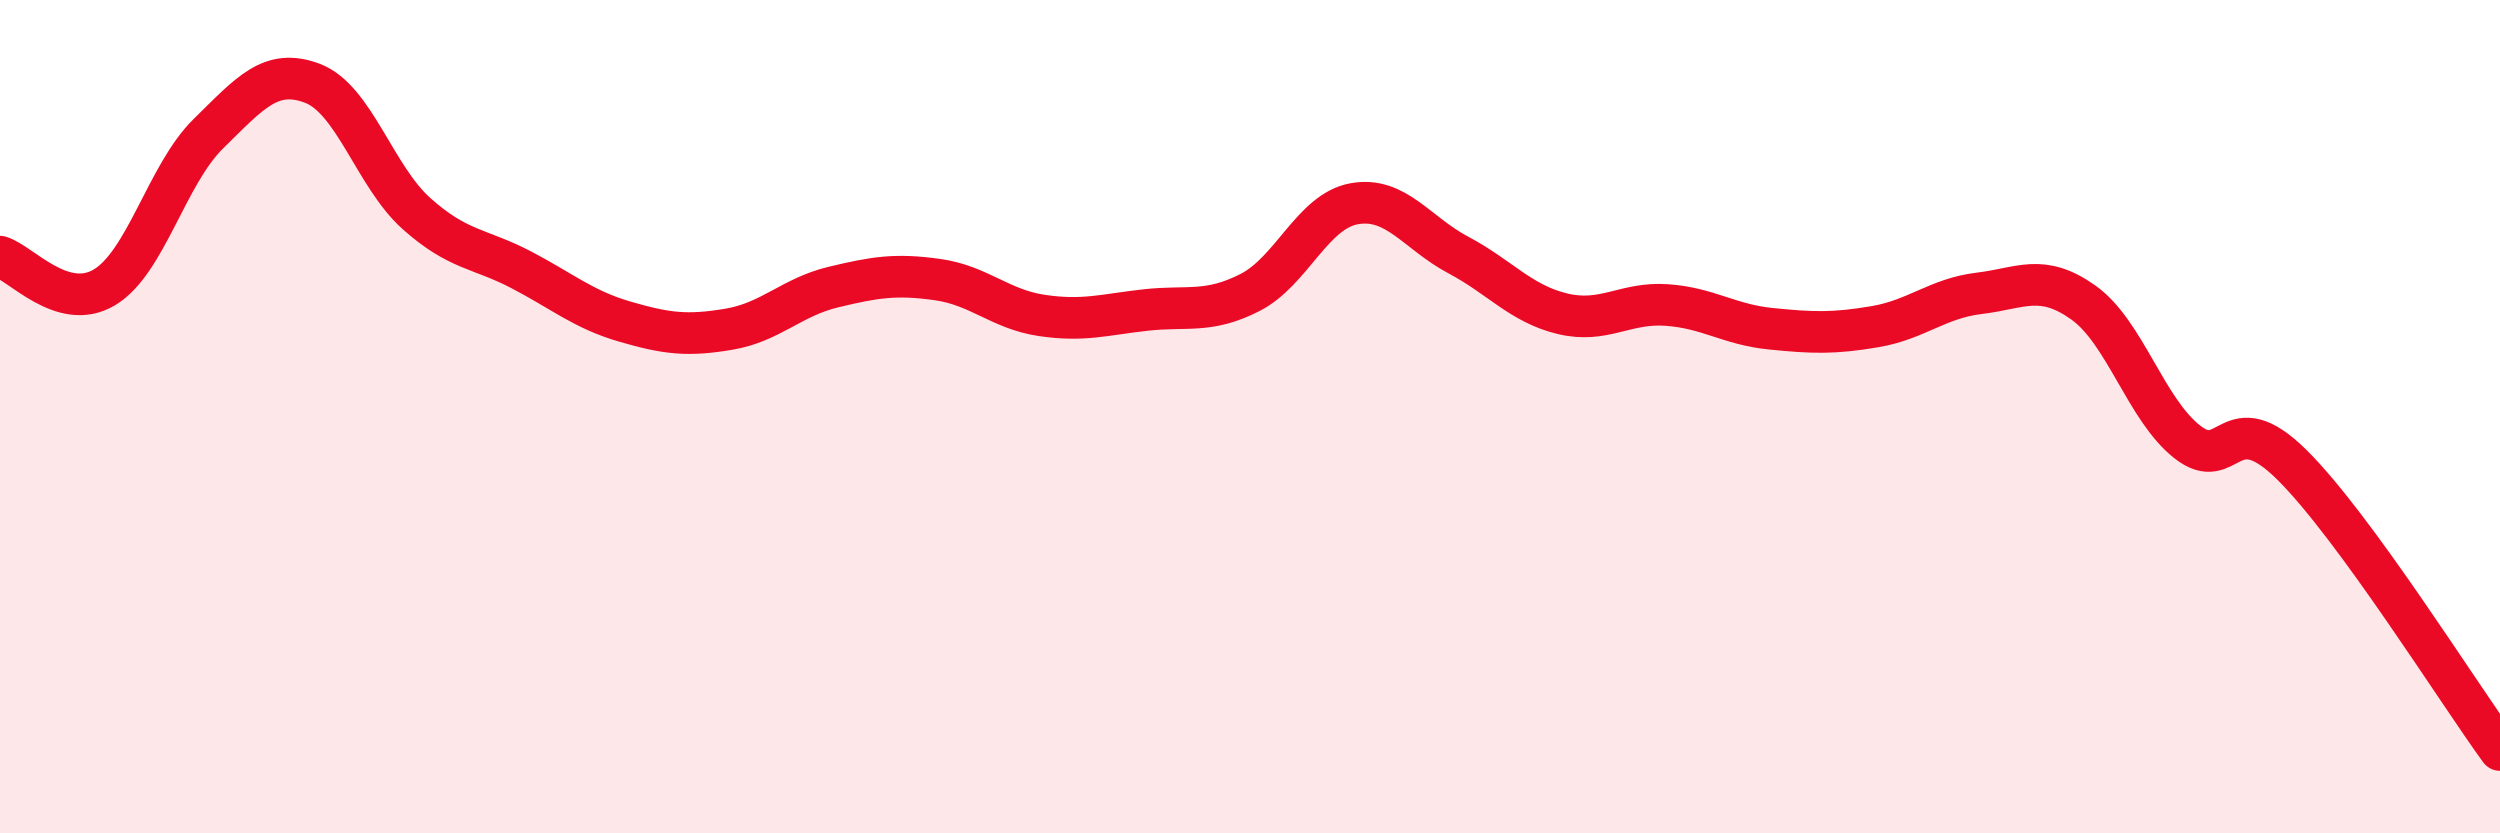 
    <svg width="60" height="20" viewBox="0 0 60 20" xmlns="http://www.w3.org/2000/svg">
      <path
        d="M 0,6.16 C 0.5,6.31 1.5,7.49 2.5,6.9 C 3.5,6.31 4,4.19 5,3.21 C 6,2.23 6.5,1.62 7.5,2 C 8.5,2.38 9,4.24 10,5.13 C 11,6.02 11.5,5.95 12.5,6.47 C 13.5,6.99 14,7.43 15,7.72 C 16,8.01 16.5,8.07 17.5,7.9 C 18.5,7.73 19,7.13 20,6.89 C 21,6.65 21.5,6.57 22.5,6.71 C 23.5,6.85 24,7.42 25,7.57 C 26,7.72 26.5,7.55 27.5,7.44 C 28.5,7.33 29,7.53 30,7.02 C 31,6.51 31.5,5.07 32.5,4.89 C 33.5,4.71 34,5.59 35,6.12 C 36,6.65 36.5,7.29 37.5,7.53 C 38.5,7.77 39,7.25 40,7.32 C 41,7.39 41.5,7.79 42.5,7.89 C 43.5,7.99 44,8.01 45,7.84 C 46,7.67 46.5,7.16 47.5,7.04 C 48.5,6.92 49,6.55 50,7.26 C 51,7.97 51.5,9.83 52.5,10.61 C 53.5,11.39 53.5,9.67 55,11.15 C 56.5,12.63 59,16.63 60,18L60 20L0 20Z"
        fill="#EB0A25"
        opacity="0.1"
        stroke-linecap="round"
        stroke-linejoin="round"
      />
      <path
        d="M 0,6.16 C 0.5,6.31 1.5,7.49 2.5,6.9 C 3.5,6.31 4,4.19 5,3.21 C 6,2.23 6.5,1.62 7.5,2 C 8.5,2.38 9,4.24 10,5.13 C 11,6.02 11.5,5.95 12.5,6.47 C 13.5,6.99 14,7.43 15,7.72 C 16,8.01 16.5,8.07 17.5,7.9 C 18.5,7.73 19,7.13 20,6.89 C 21,6.65 21.5,6.57 22.5,6.71 C 23.5,6.85 24,7.42 25,7.57 C 26,7.72 26.5,7.55 27.5,7.44 C 28.5,7.33 29,7.53 30,7.02 C 31,6.51 31.5,5.07 32.5,4.89 C 33.5,4.71 34,5.59 35,6.12 C 36,6.65 36.5,7.29 37.5,7.53 C 38.5,7.77 39,7.25 40,7.32 C 41,7.39 41.5,7.79 42.5,7.89 C 43.5,7.99 44,8.01 45,7.84 C 46,7.67 46.5,7.16 47.5,7.04 C 48.5,6.92 49,6.55 50,7.26 C 51,7.97 51.5,9.83 52.5,10.61 C 53.5,11.39 53.5,9.67 55,11.15 C 56.5,12.63 59,16.63 60,18"
        stroke="#EB0A25"
        stroke-width="1"
        fill="none"
        stroke-linecap="round"
        stroke-linejoin="round"
      />
    </svg>
  